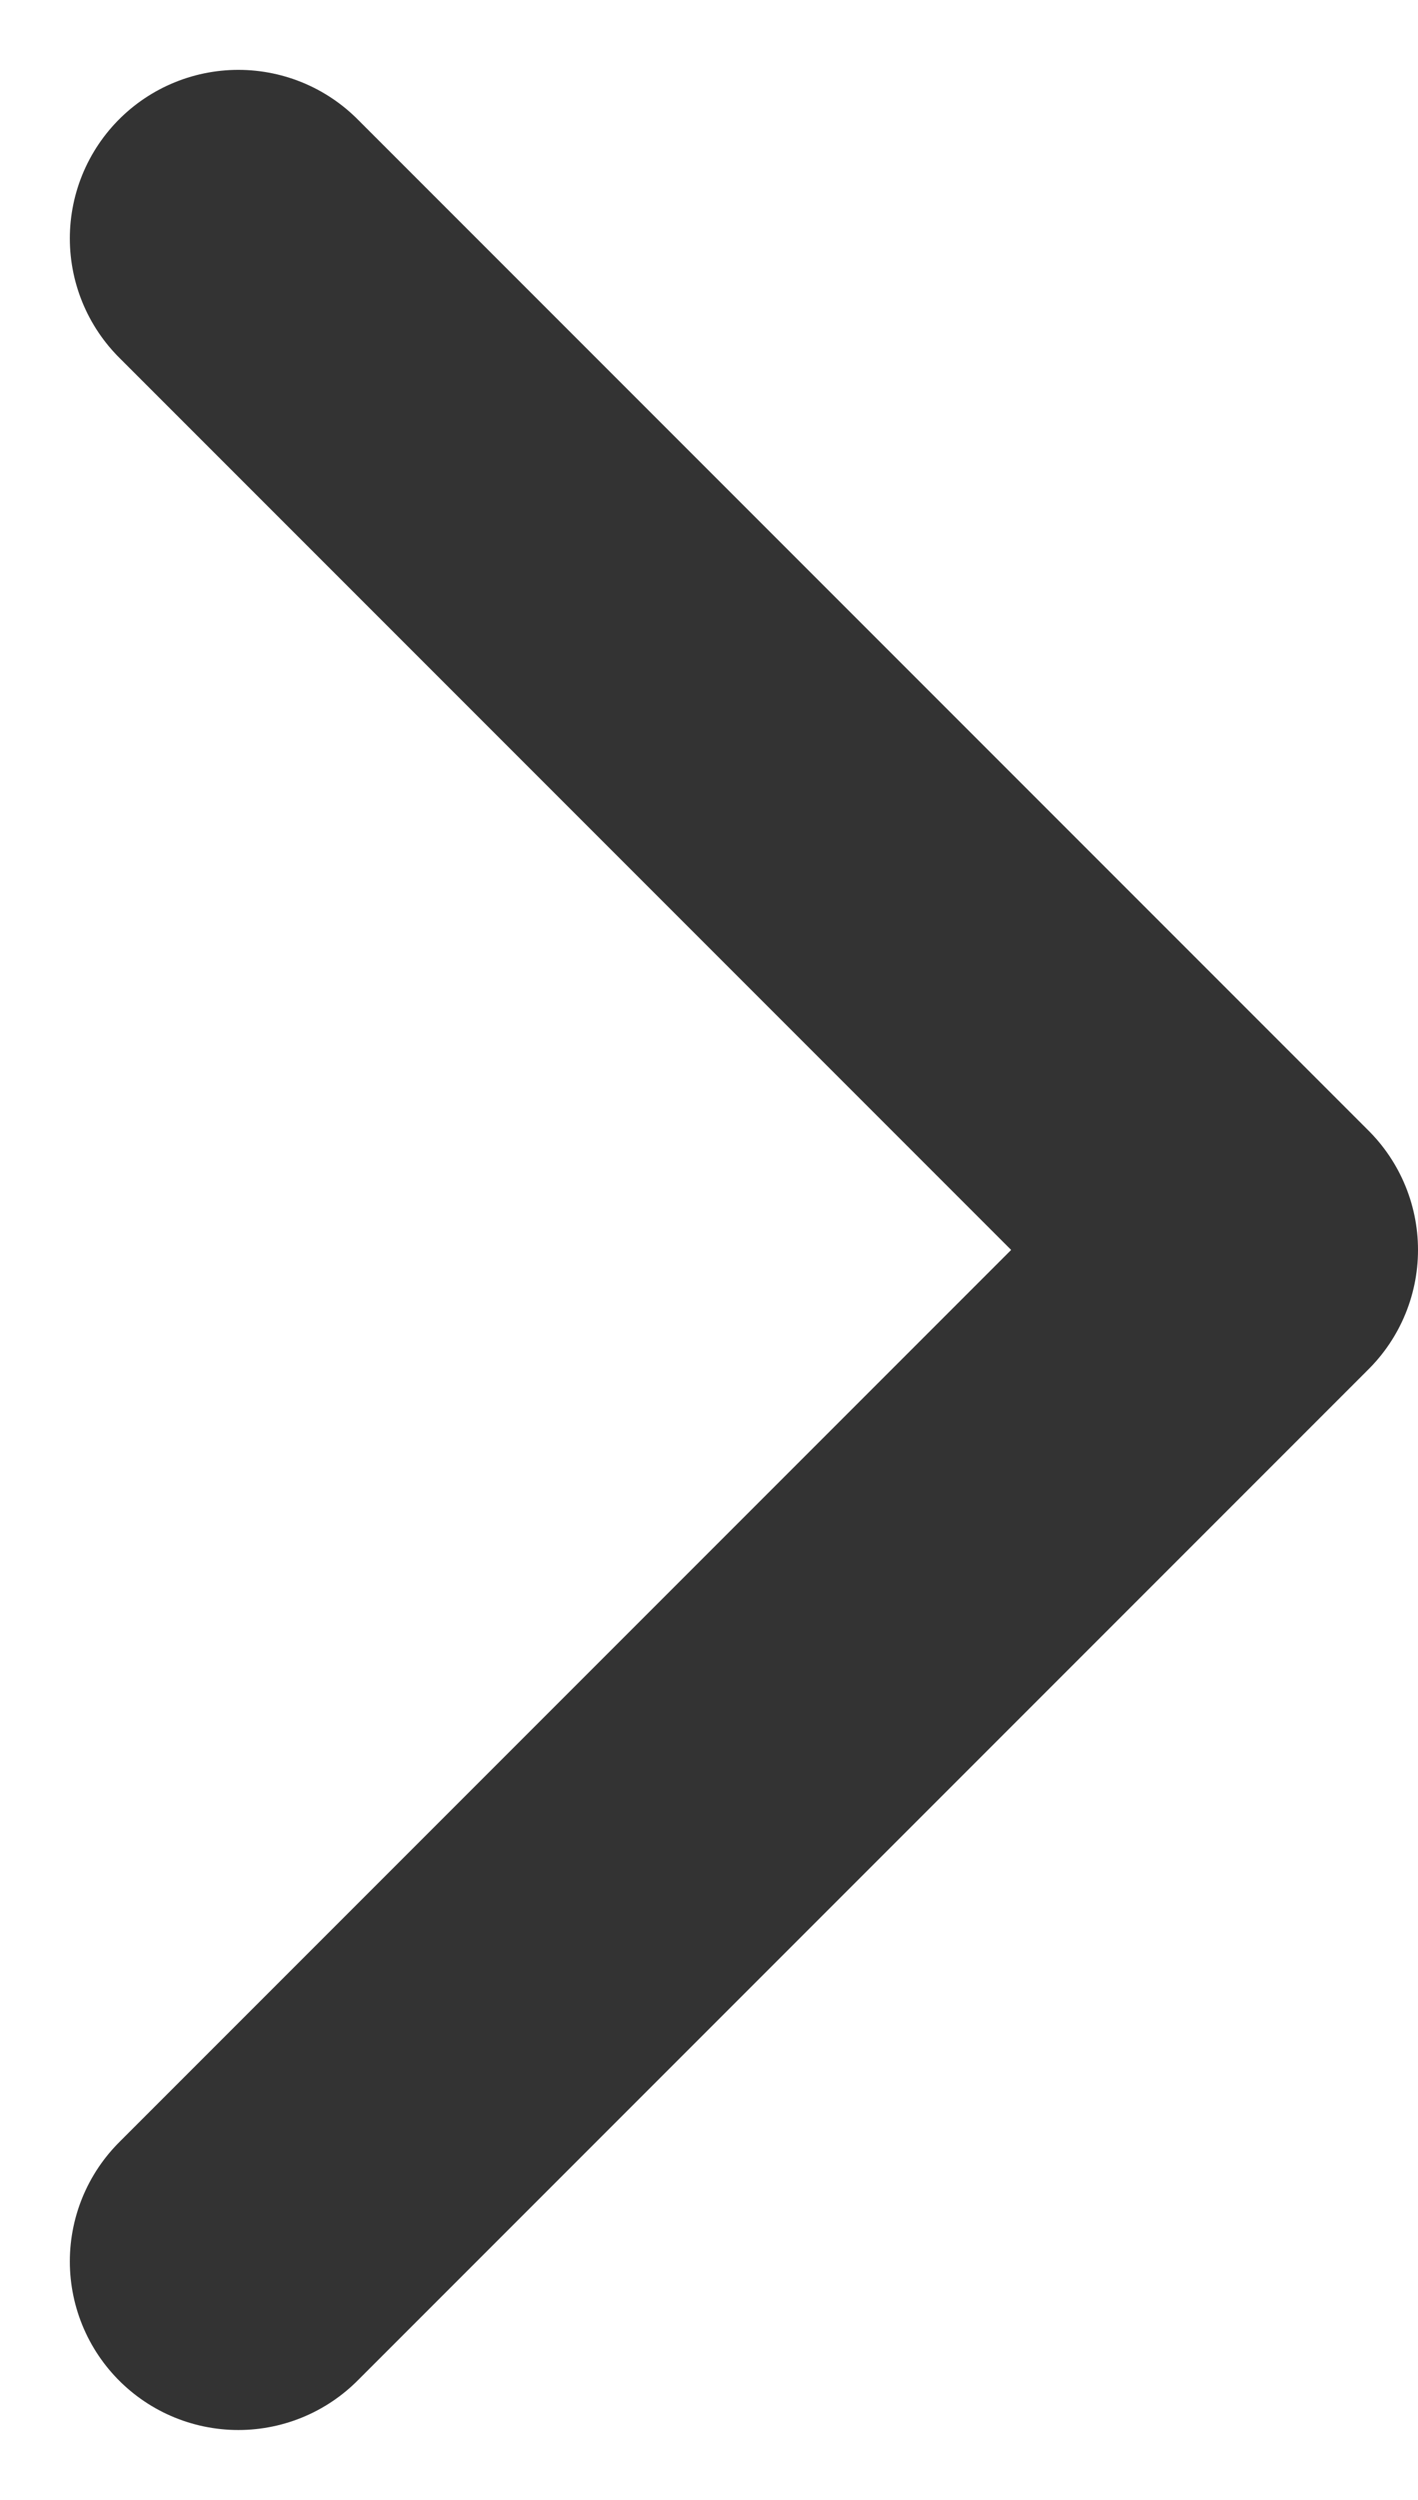 <svg xmlns="http://www.w3.org/2000/svg" width="10.518" height="18.536" viewBox="0 0 10.518 18.536">
  <g id="Icon_feather-arrow-down" data-name="Icon feather-arrow-down" transform="translate(9.268 1.768) rotate(90)">
    <path id="패스_7552" data-name="패스 7552" d="M15,7.5,7.5,0,0,7.5" transform="translate(0)" fill="none" stroke="#333" stroke-linecap="round" stroke-linejoin="round" stroke-width="2.5"/>
  </g>
</svg>
